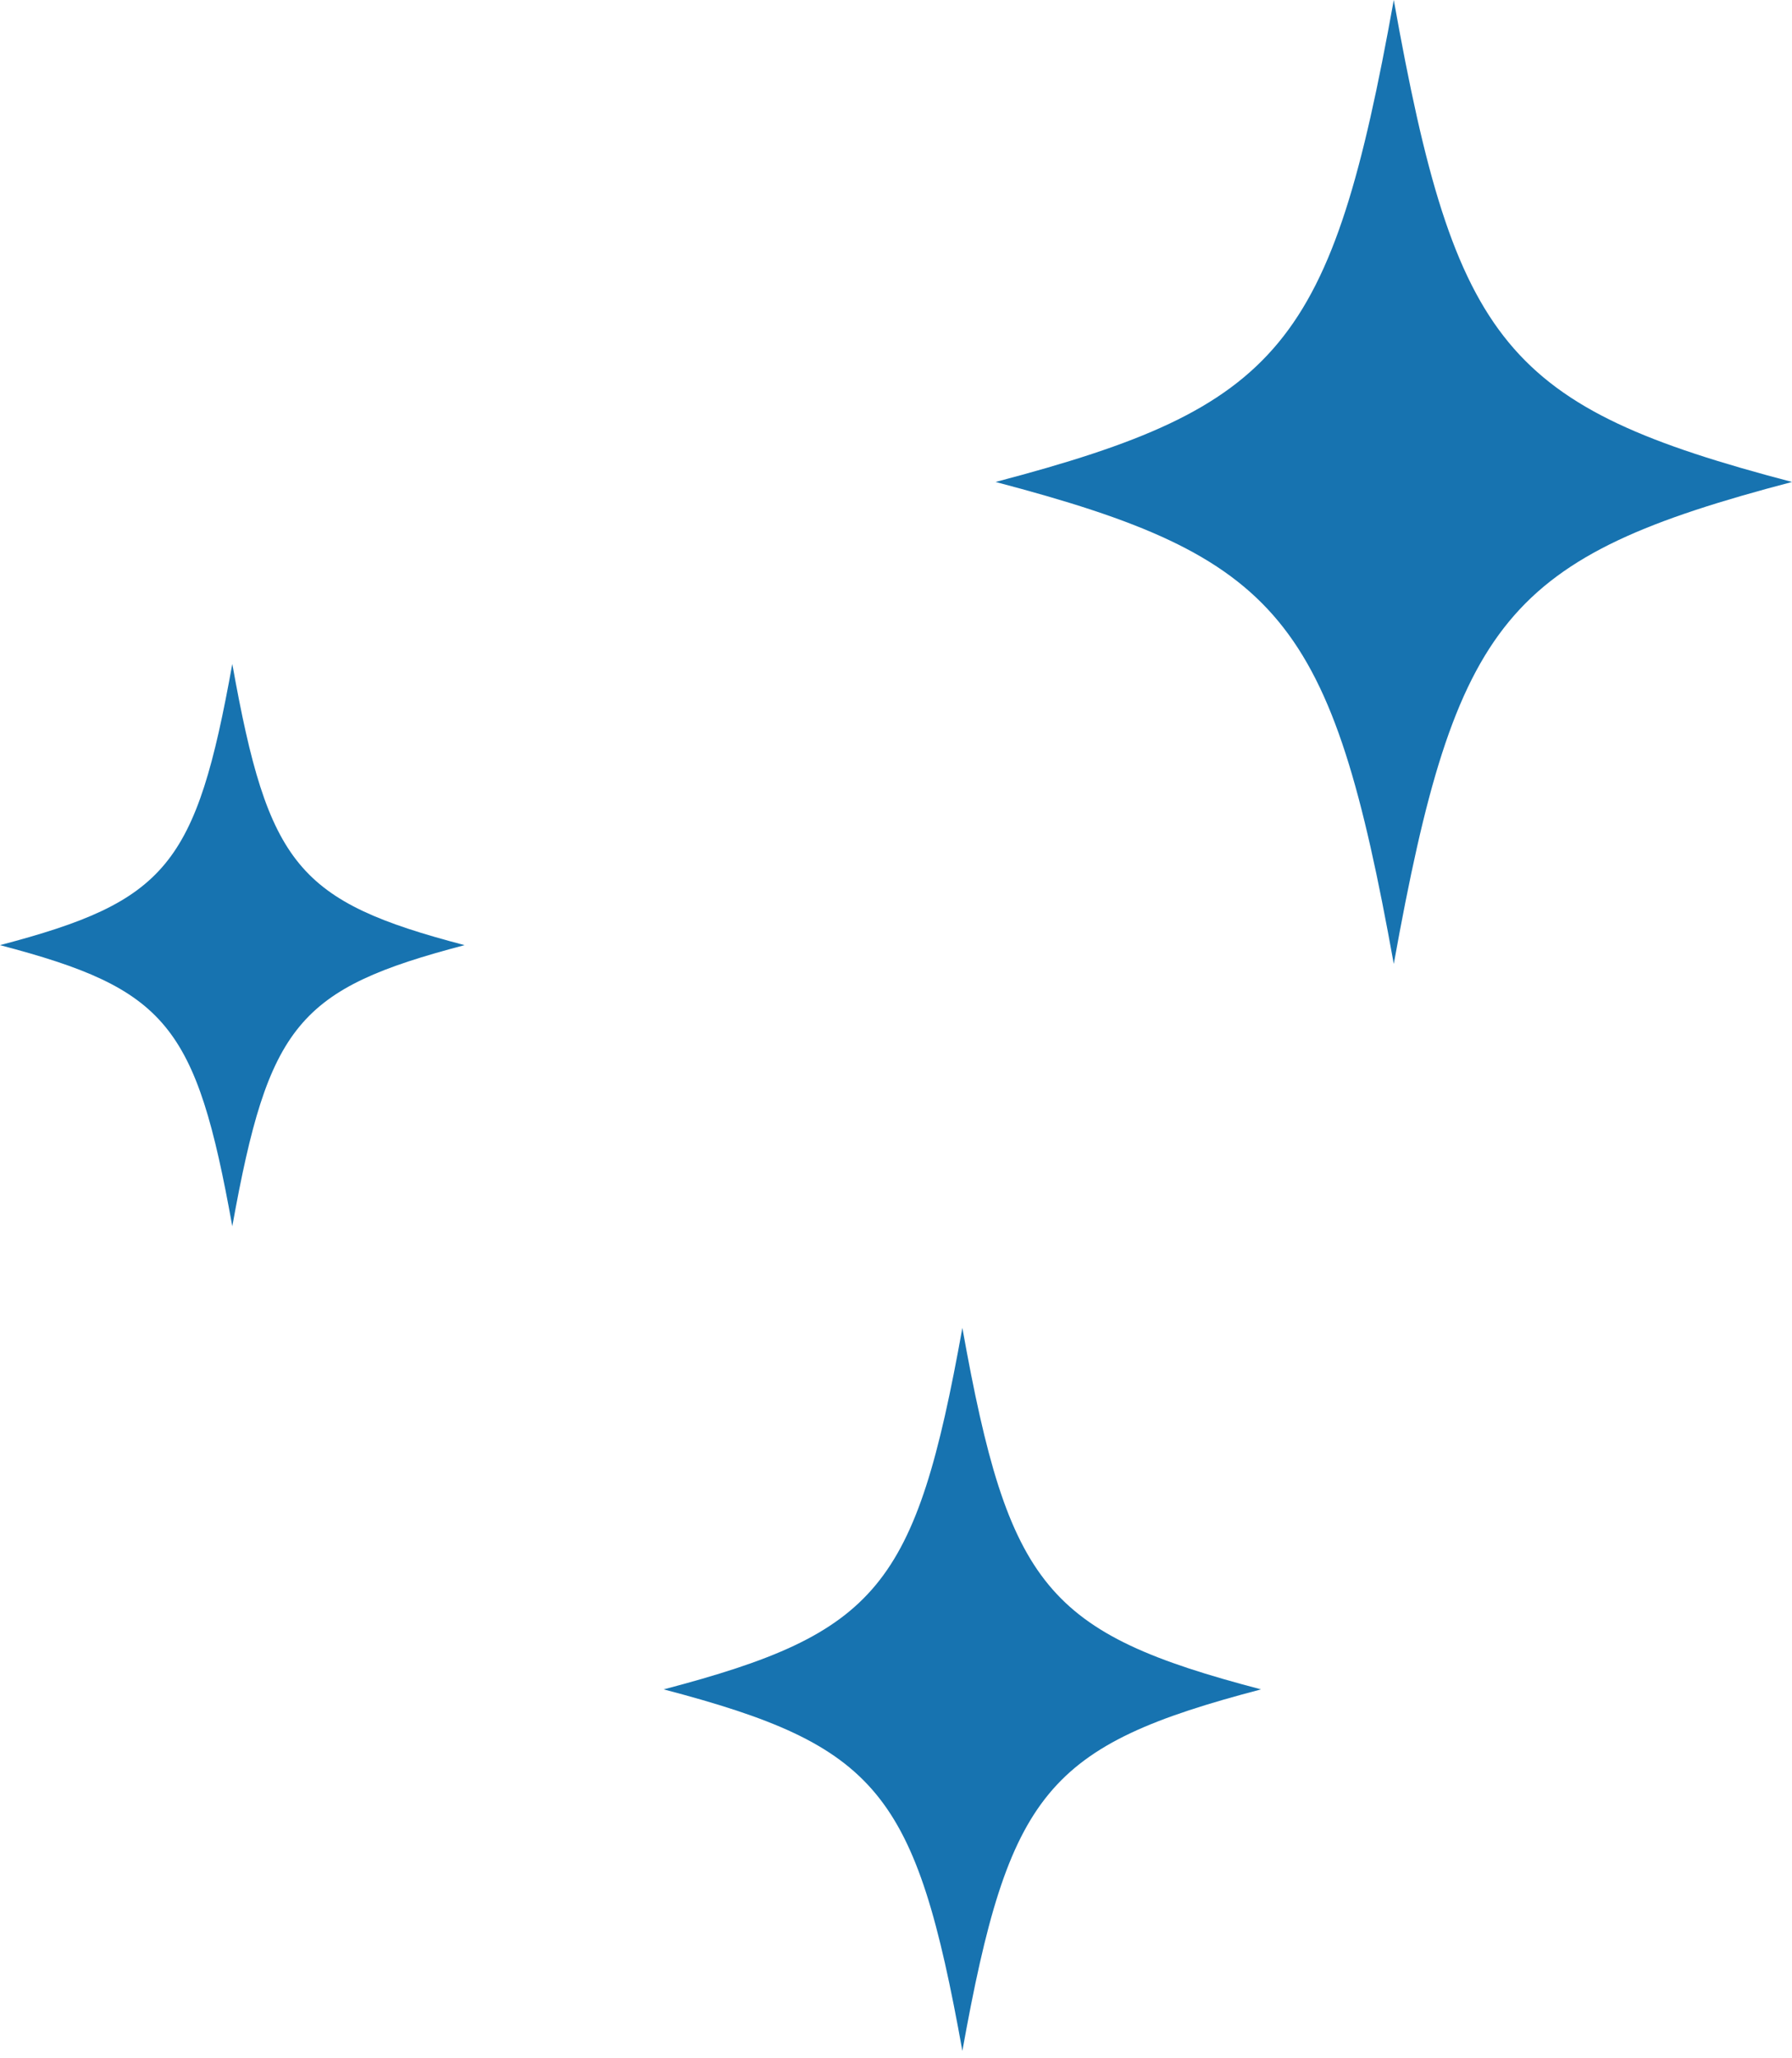 <svg width="27" height="31" viewBox="0 0 27 31" fill="none" xmlns="http://www.w3.org/2000/svg">
<g clip-path="url(#clip0_2004_712)">
<path d="M27 7.259C22.696 8.39 21.938 9.308 21 14.518C20.062 9.308 19.304 8.39 15 7.259C19.304 6.128 20.062 5.21 21 0C21.931 5.21 22.689 6.128 27 7.259Z" fill="#1773B0"/>
</g>
<g clip-path="url(#clip1_2004_712)">
<path d="M7 14.235C4.489 14.894 4.047 15.43 3.5 18.469C2.953 15.43 2.511 14.894 0 14.235C2.511 13.575 2.953 13.039 3.5 10C4.043 13.039 4.486 13.575 7 14.235Z" fill="#1773B0"/>
</g>
<g clip-path="url(#clip2_2004_712)">
<path d="M19 25.444C15.772 26.292 15.203 26.981 14.5 30.889C13.797 26.981 13.228 26.292 10 25.444C13.228 24.596 13.797 23.907 14.5 20C15.199 23.907 15.767 24.596 19 25.444Z" fill="#1773B0"/>
</g>
<defs>
<clipPath id="clip0_2004_712">
<rect width="12" height="14.518" fill="white" transform="translate(15)"/>
</clipPath>
<clipPath id="clip1_2004_712">
<rect width="7" height="8.469" fill="white" transform="translate(0 10)"/>
</clipPath>
<clipPath id="clip2_2004_712">
<rect width="9" height="10.889" fill="white" transform="translate(10 20)"/>
</clipPath>
</defs>
</svg>
